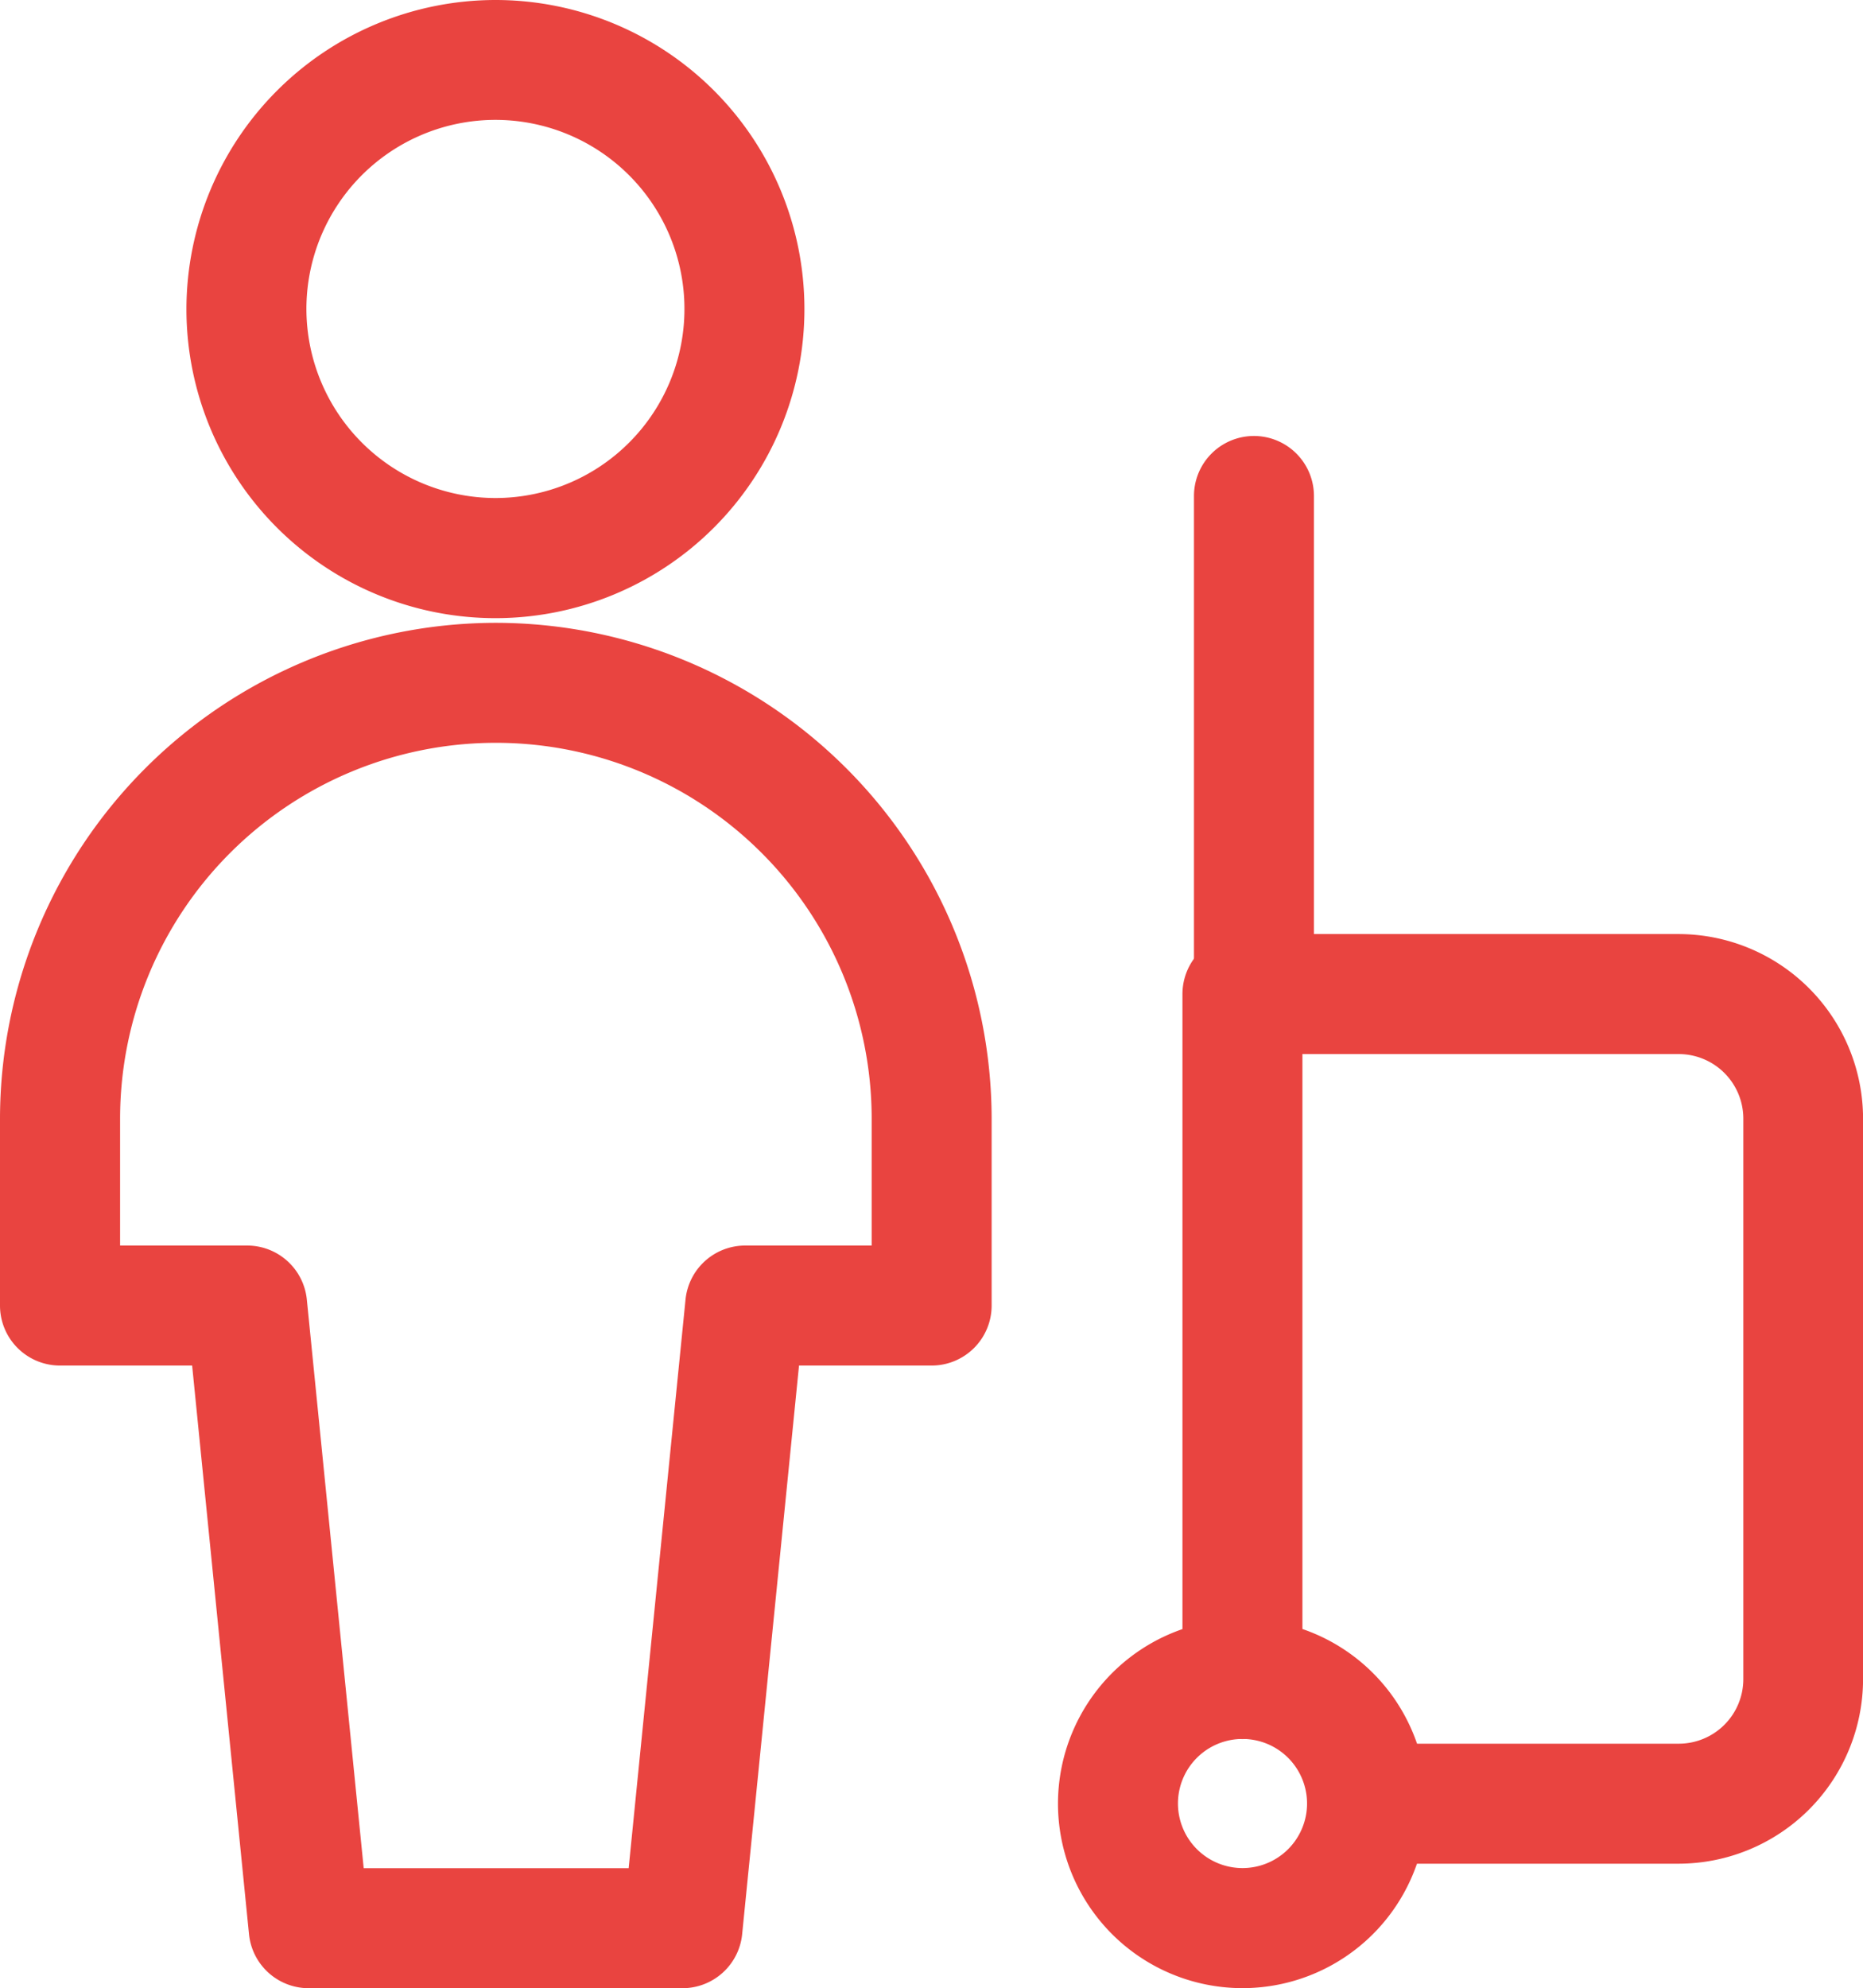<svg xmlns="http://www.w3.org/2000/svg" width="31.057" height="33.136" viewBox="0 0 31.057 33.136"><g fill="#e94440"><path d="M8.259 0a5.151 5.151 0 1 1-5.151 5.151A5.157 5.157 0 0 1 8.259 0Zm0 8.3a3.151 3.151 0 1 0-3.151-3.149A3.155 3.155 0 0 0 8.259 8.3Z"></path><path d="M8.264 10.38a8.274 8.274 0 0 1 8.267 8.264v3.114a1 1 0 0 1-1 1H13.32l-.948 9.477a1 1 0 0 1-1 .9H5.151a1 1 0 0 1-1-.9l-.948-9.477H1a1 1 0 0 1-1-1v-3.114a8.274 8.274 0 0 1 8.264-8.264Zm6.267 10.378v-2.114a6.264 6.264 0 0 0-12.529 0v2.114h2.113a1 1 0 0 1 1 .9l.948 9.477h4.417l.948-9.477a1 1 0 0 1 1-.9ZM27.982 31.06h-5.185a1 1 0 0 1 0-2h5.189a1.077 1.077 0 0 0 1.076-1.076v-9.34a1.077 1.077 0 0 0-1.08-1.077h-6.27v10.416a1 1 0 1 1-2 0V16.567a1 1 0 0 1 1-1h7.27a3.079 3.079 0 0 1 3.076 3.076v9.34a3.079 3.079 0 0 1-3.076 3.077Z"></path><path d="M20.713 26.982a3.076 3.076 0 1 1-3.076 3.076 3.079 3.079 0 0 1 3.076-3.076Zm0 4.151a1.076 1.076 0 1 0-1.076-1.075 1.077 1.077 0 0 0 1.076 1.075ZM20.904 17.566a1 1 0 0 1-1-1v-8.3a1 1 0 0 1 1-1 1 1 0 0 1 1 1v8.3a1 1 0 0 1-1 1Z"></path></g></svg>